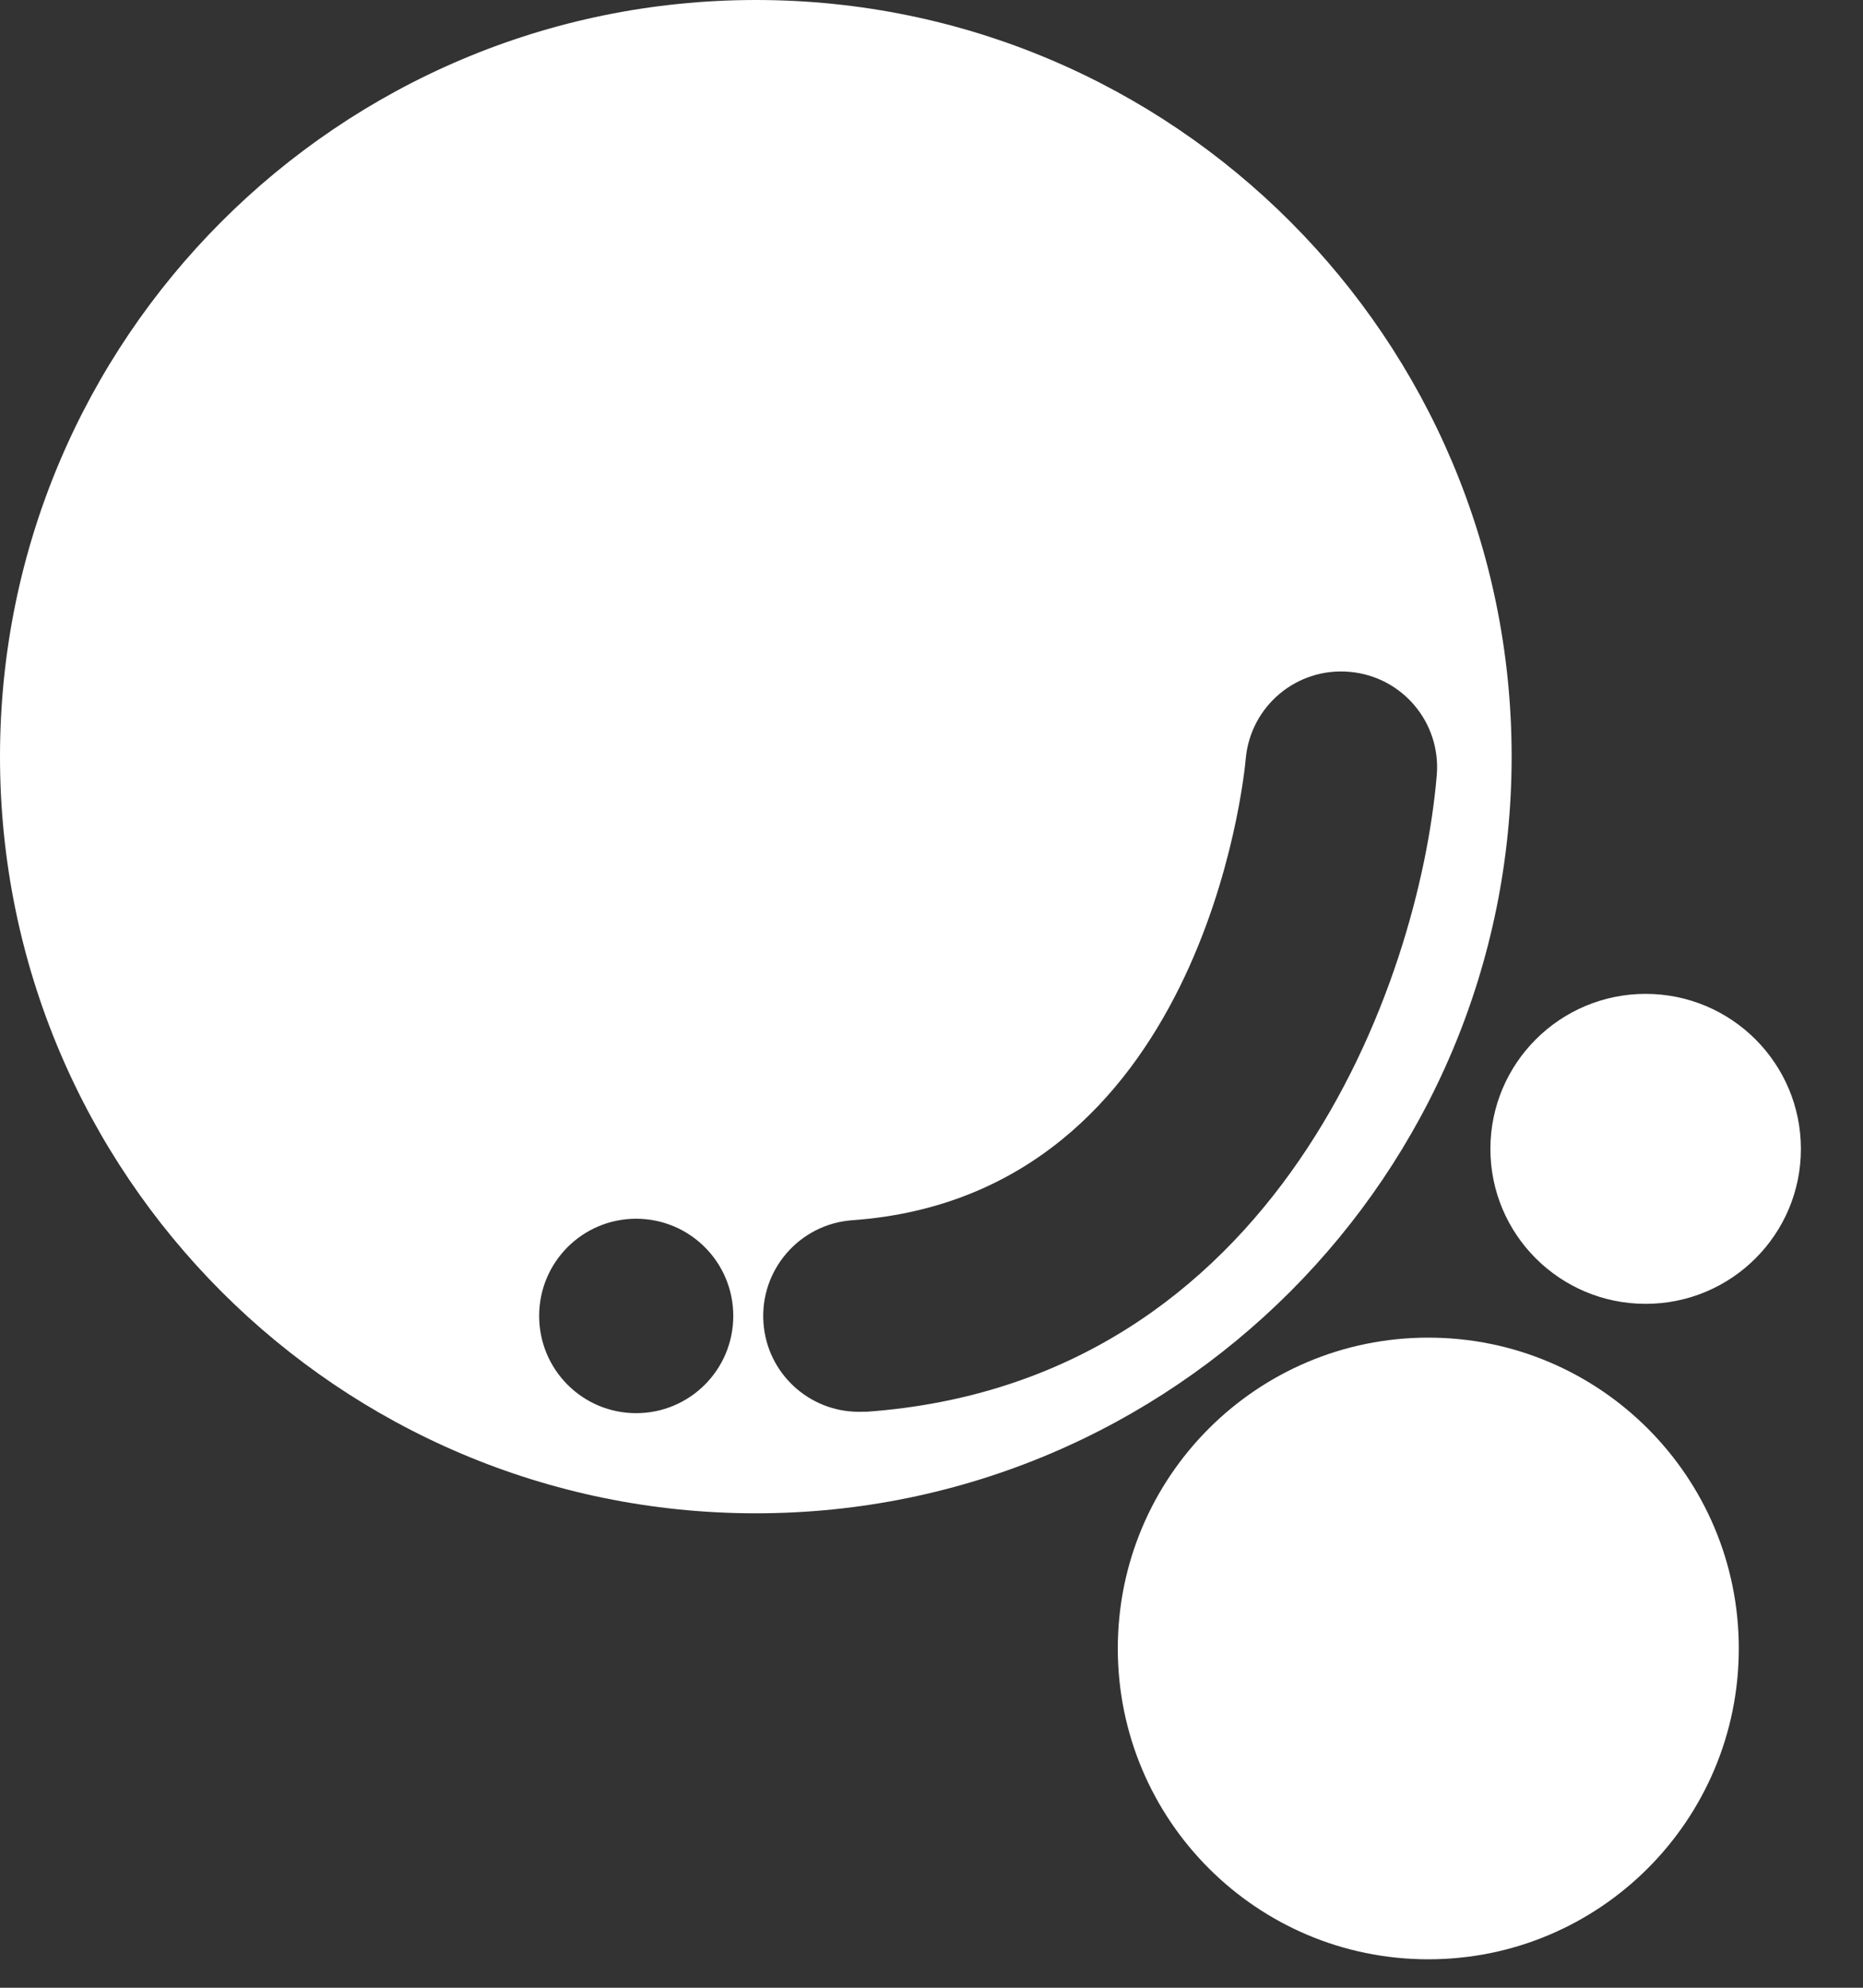 <svg width="15" height="16" viewBox="0 0 15 16" fill="none" xmlns="http://www.w3.org/2000/svg">
<rect x="0" y="0" width="15" height="16" fill="#333333" stroke="none"/>
<g clip-path="url(#clip0_6349_5410)">
<path d="M11.5 15.771C12.881 15.771 14 14.651 14 13.269C14 11.887 12.881 10.767 11.5 10.767C10.119 10.767 9 11.887 9 13.269C9 14.651 10.119 15.771 11.5 15.771Z" fill="white"/>
<path d="M13.25 10.495C13.94 10.495 14.5 9.937 14.5 9.248C14.5 8.559 13.94 8 13.25 8C12.56 8 12 8.559 12 9.248C12 9.937 12.56 10.495 13.25 10.495Z" fill="white"/>
<path d="M6.086 0C2.726 0 0 2.728 0 6.09C0 9.453 2.726 12.181 6.086 12.181C9.446 12.181 12.171 9.453 12.171 6.09C12.171 2.728 9.447 0 6.086 0ZM5.122 11.375C4.69 11.375 4.341 11.025 4.341 10.592C4.341 10.16 4.69 9.81 5.122 9.81C5.554 9.81 5.904 10.16 5.904 10.592C5.904 11.025 5.554 11.375 5.122 11.375ZM6.97 11.363C6.951 11.363 6.933 11.364 6.915 11.364C6.514 11.364 6.175 11.054 6.147 10.647C6.117 10.222 6.437 9.853 6.862 9.822C9.682 9.621 10.018 6.25 10.03 6.108C10.068 5.684 10.44 5.37 10.867 5.408C11.29 5.445 11.604 5.816 11.568 6.241C11.427 7.911 10.286 11.129 6.972 11.364L6.97 11.363Z" fill="white"/>
</g>
<defs>
<clipPath id="clip0_6349_5410">
<rect width="15" height="16" fill="white"/>
</clipPath>
</defs>
</svg>
